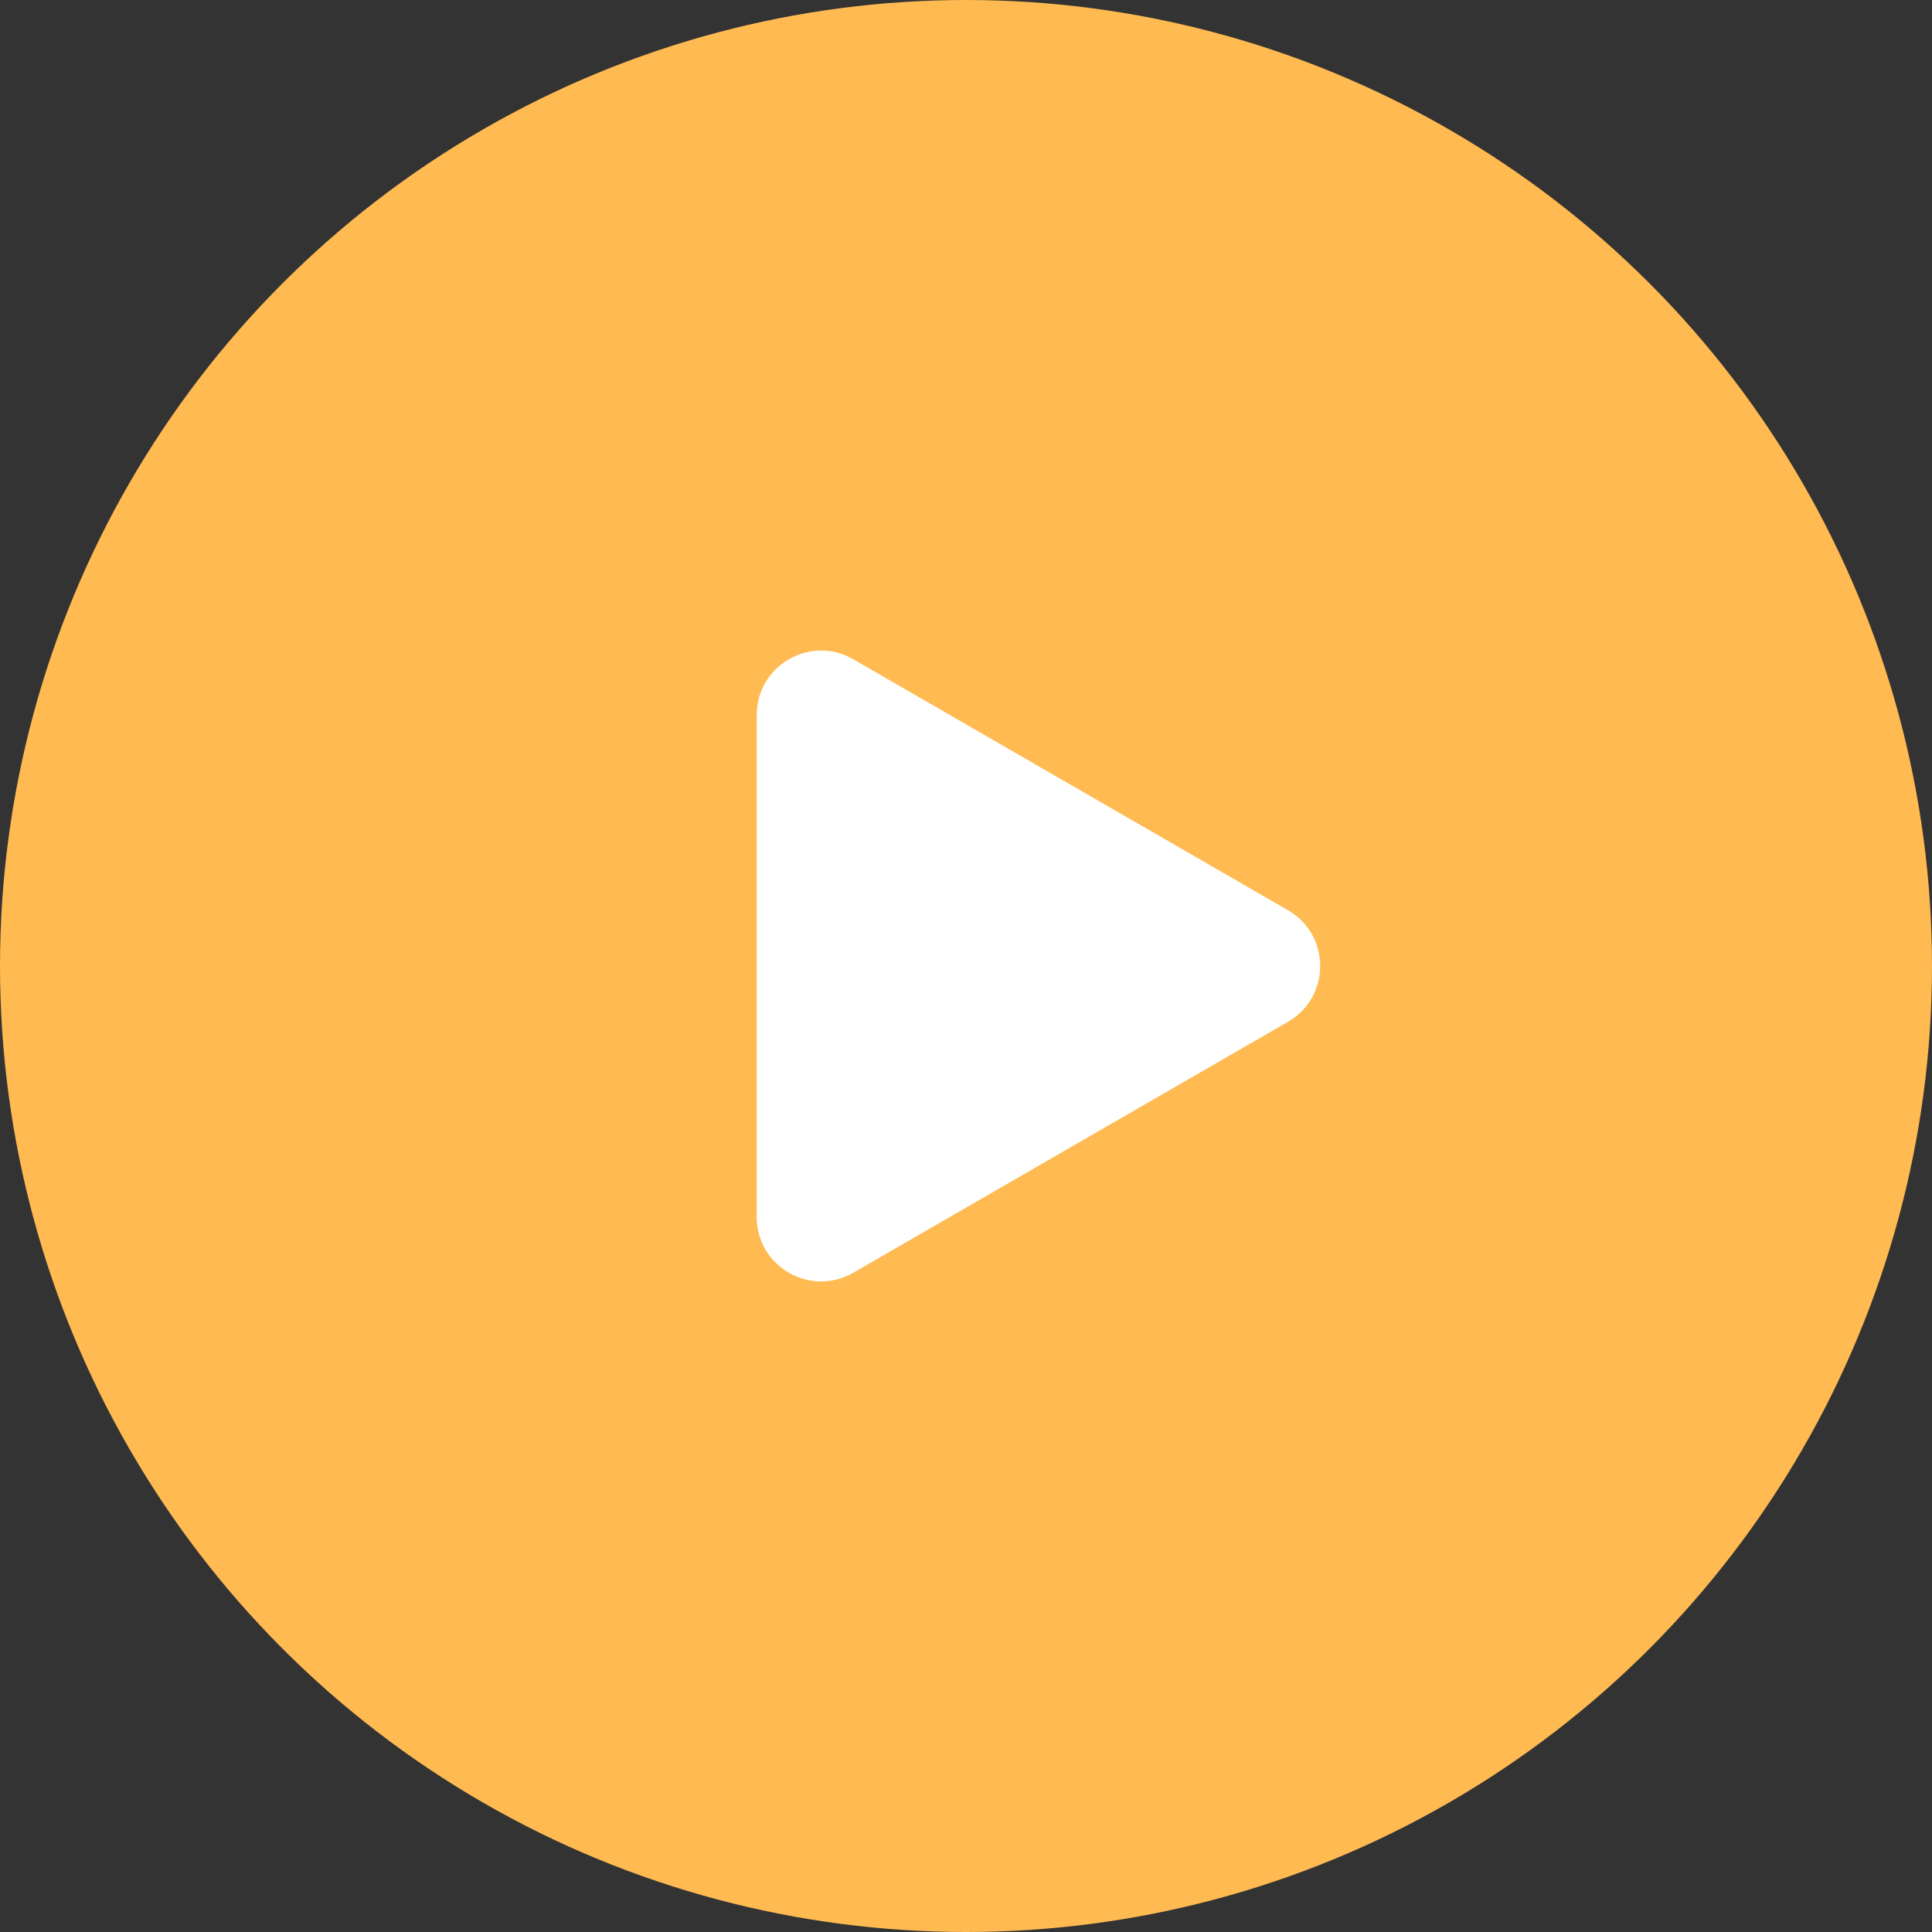 <?xml version="1.0" encoding="UTF-8"?> <svg xmlns="http://www.w3.org/2000/svg" width="60" height="60" viewBox="0 0 60 60" fill="none"><rect x="0" y="0" width="60" height="60" fill="#333333" stroke="none"/> <circle cx="30" cy="30" r="30" fill="#FFBA51"></circle> <path d="M40 31.732C41.333 30.962 41.333 29.038 40 28.268L26.5 20.474C25.167 19.704 23.5 20.666 23.5 22.206V37.794C23.5 39.334 25.167 40.296 26.5 39.526L40 31.732Z" fill="white"></path> </svg> 